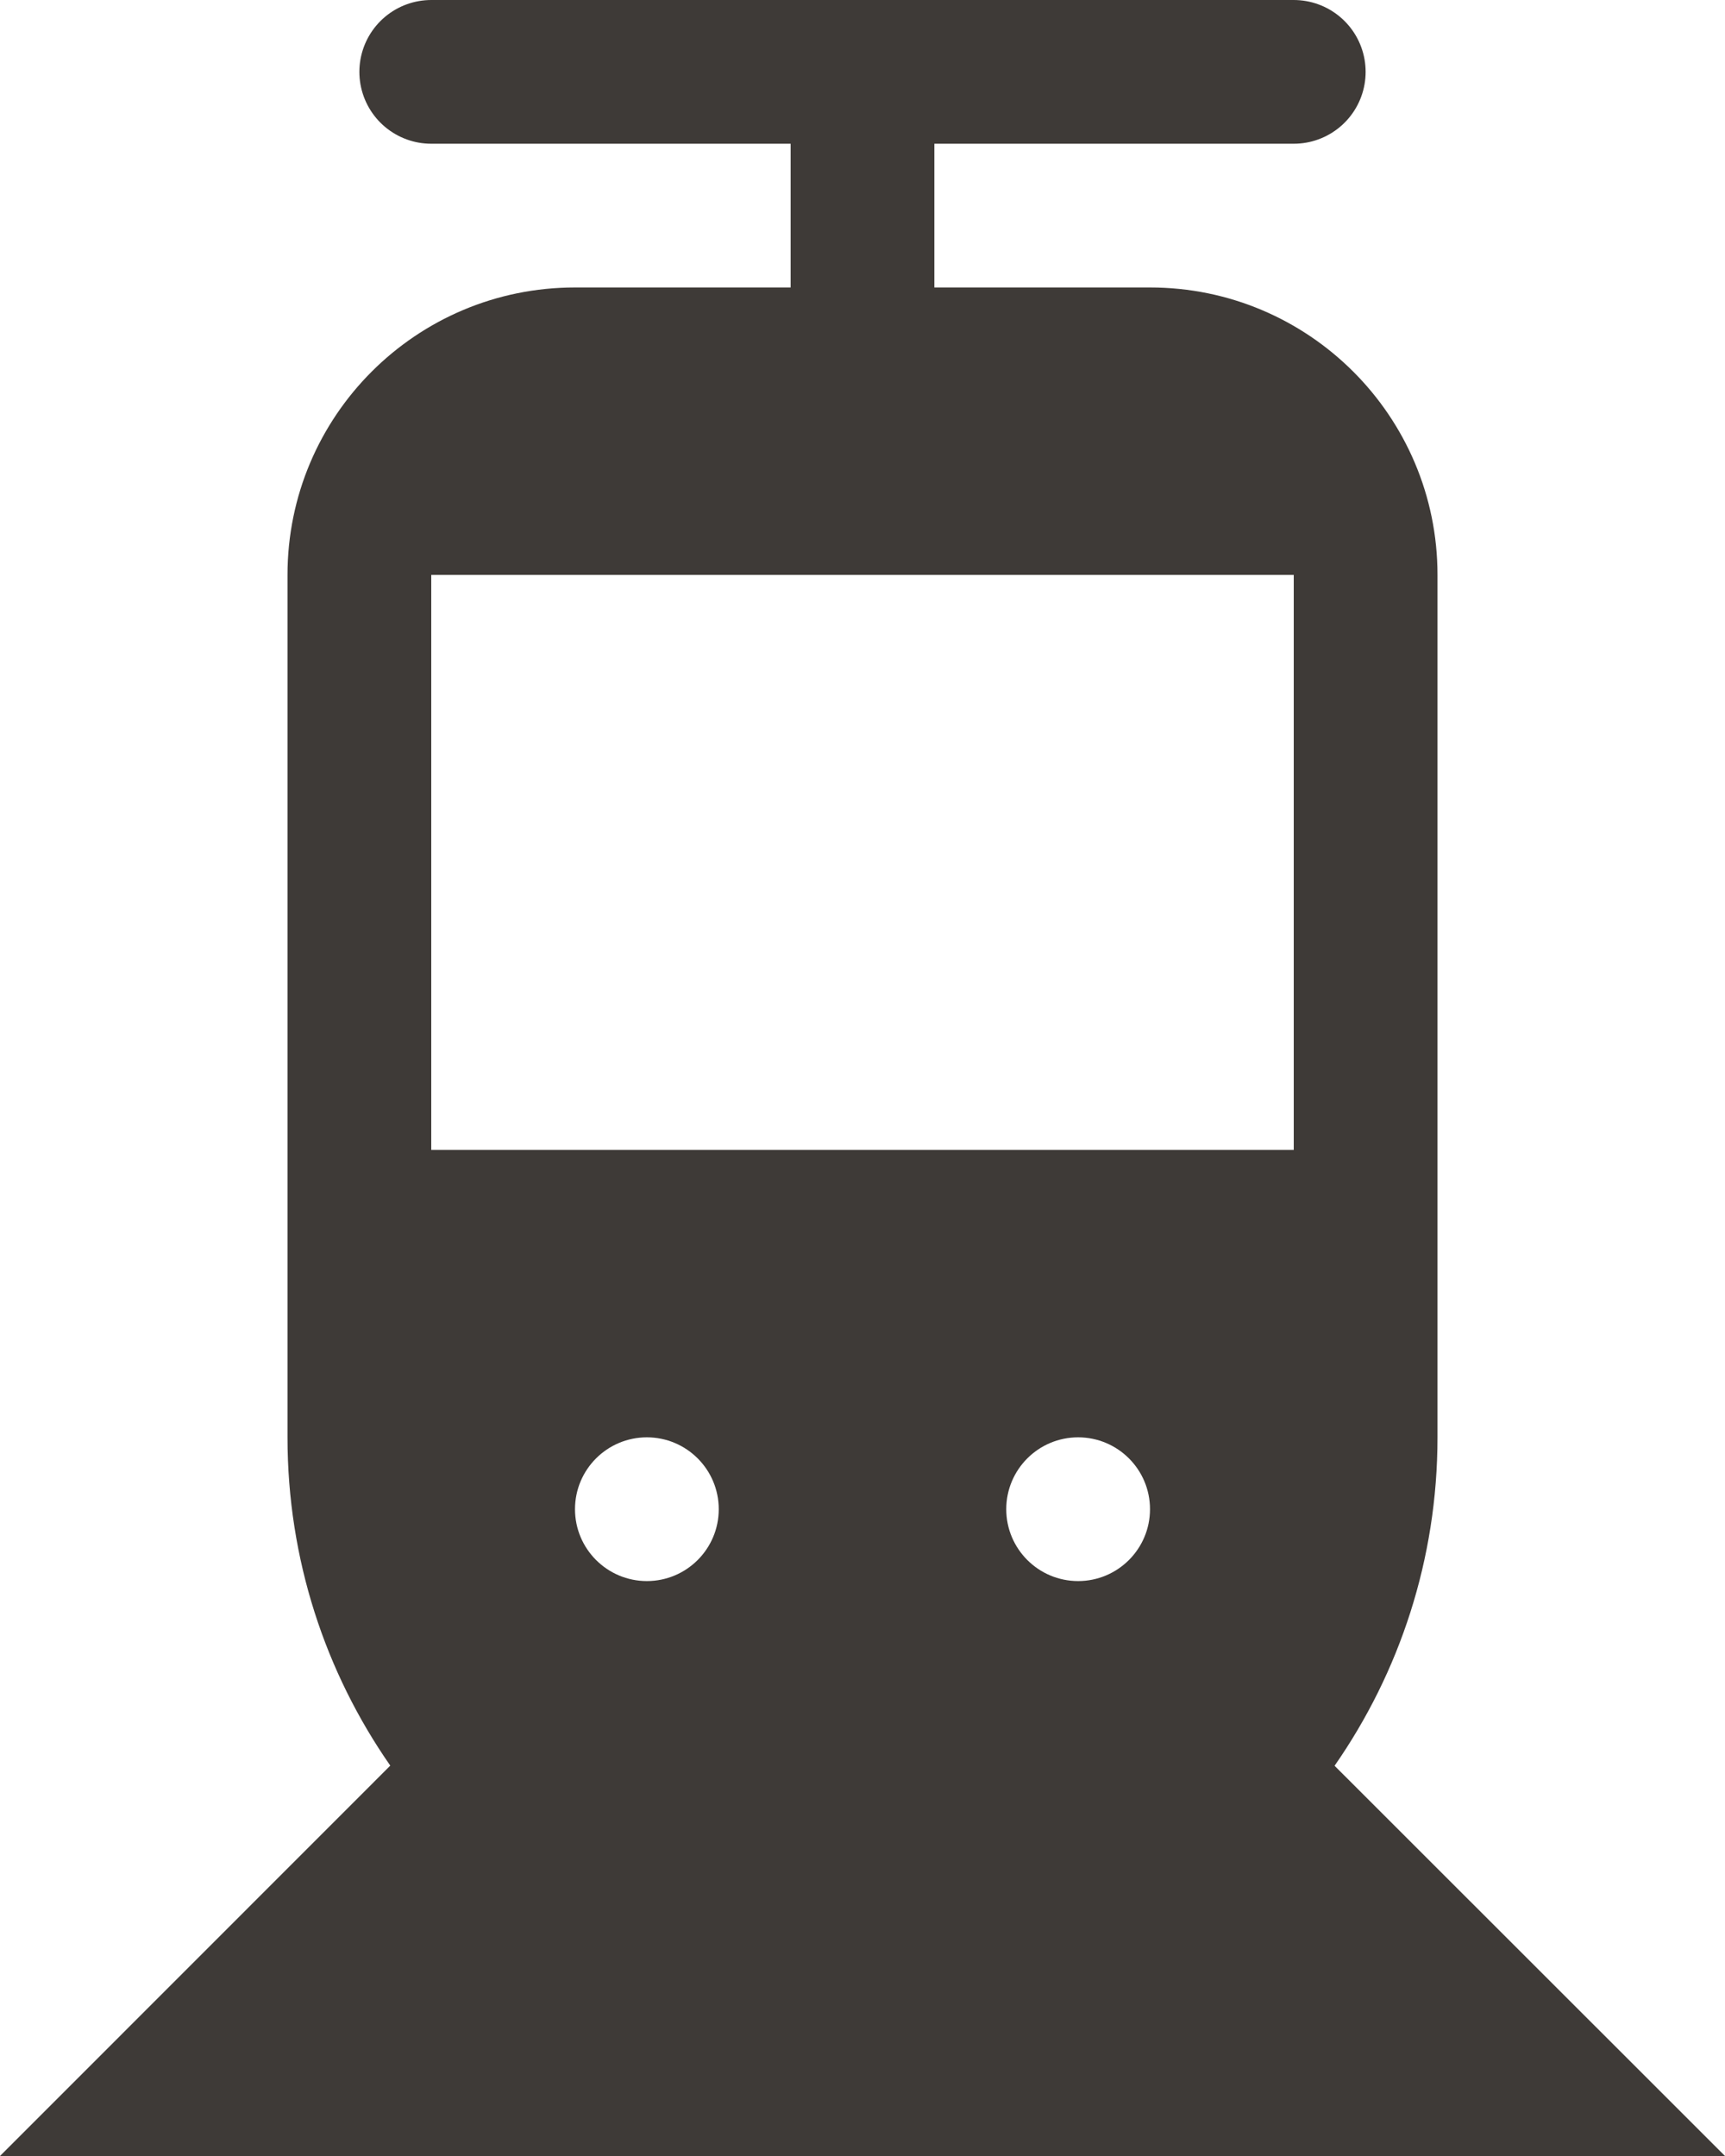 <?xml version="1.0" encoding="UTF-8"?> <svg xmlns="http://www.w3.org/2000/svg" xmlns:xlink="http://www.w3.org/1999/xlink" width="12px" height="15px" viewBox="0 0 12 15" version="1.1"><!-- Generator: Sketch 64 (93537) - https://sketch.com --><title>Group 3</title><desc>Created with Sketch.</desc><g id="Page-1" stroke="none" stroke-width="1" fill="none" fill-rule="evenodd"><g id="Hox-/-Icons" transform="translate(-166, -18)"><g id="Group-3" transform="translate(166, 18)"><path d="M8,2 C9.104,2 10,2.895 10,4 L10,10 C10,10.849 9.735,11.637 9.284,12.285 L12,15 L0,15 L2.715,12.284 C2.264,11.636 2,10.849 2,10 L2,4 C2,2.895 2.895,2 4,2 L8,2 Z M4.5,10 C4.224,10 4,10.224 4,10.5 C4,10.776 4.224,11 4.5,11 C4.776,11 5,10.776 5,10.5 C5,10.224 4.776,10 4.5,10 Z M7.5,10 C7.224,10 7,10.224 7,10.5 C7,10.776 7.224,11 7.5,11 C7.776,11 8,10.776 8,10.5 C8,10.224 7.776,10 7.5,10 Z M9,4 L3,4 L3,8 L9,8 L9,4 Z" id="Combined-Shape-Copy-2" fill="#3E3A37"></path><line x1="9" y1="0.5" x2="3" y2="0.5" id="Line-Copy" stroke="#3E3A37" stroke-linecap="round"></line><line x1="6" y1="0.5" x2="6" y2="2.5" id="Line" stroke="#3E3A37" stroke-linecap="square"></line></g></g></g></svg> 